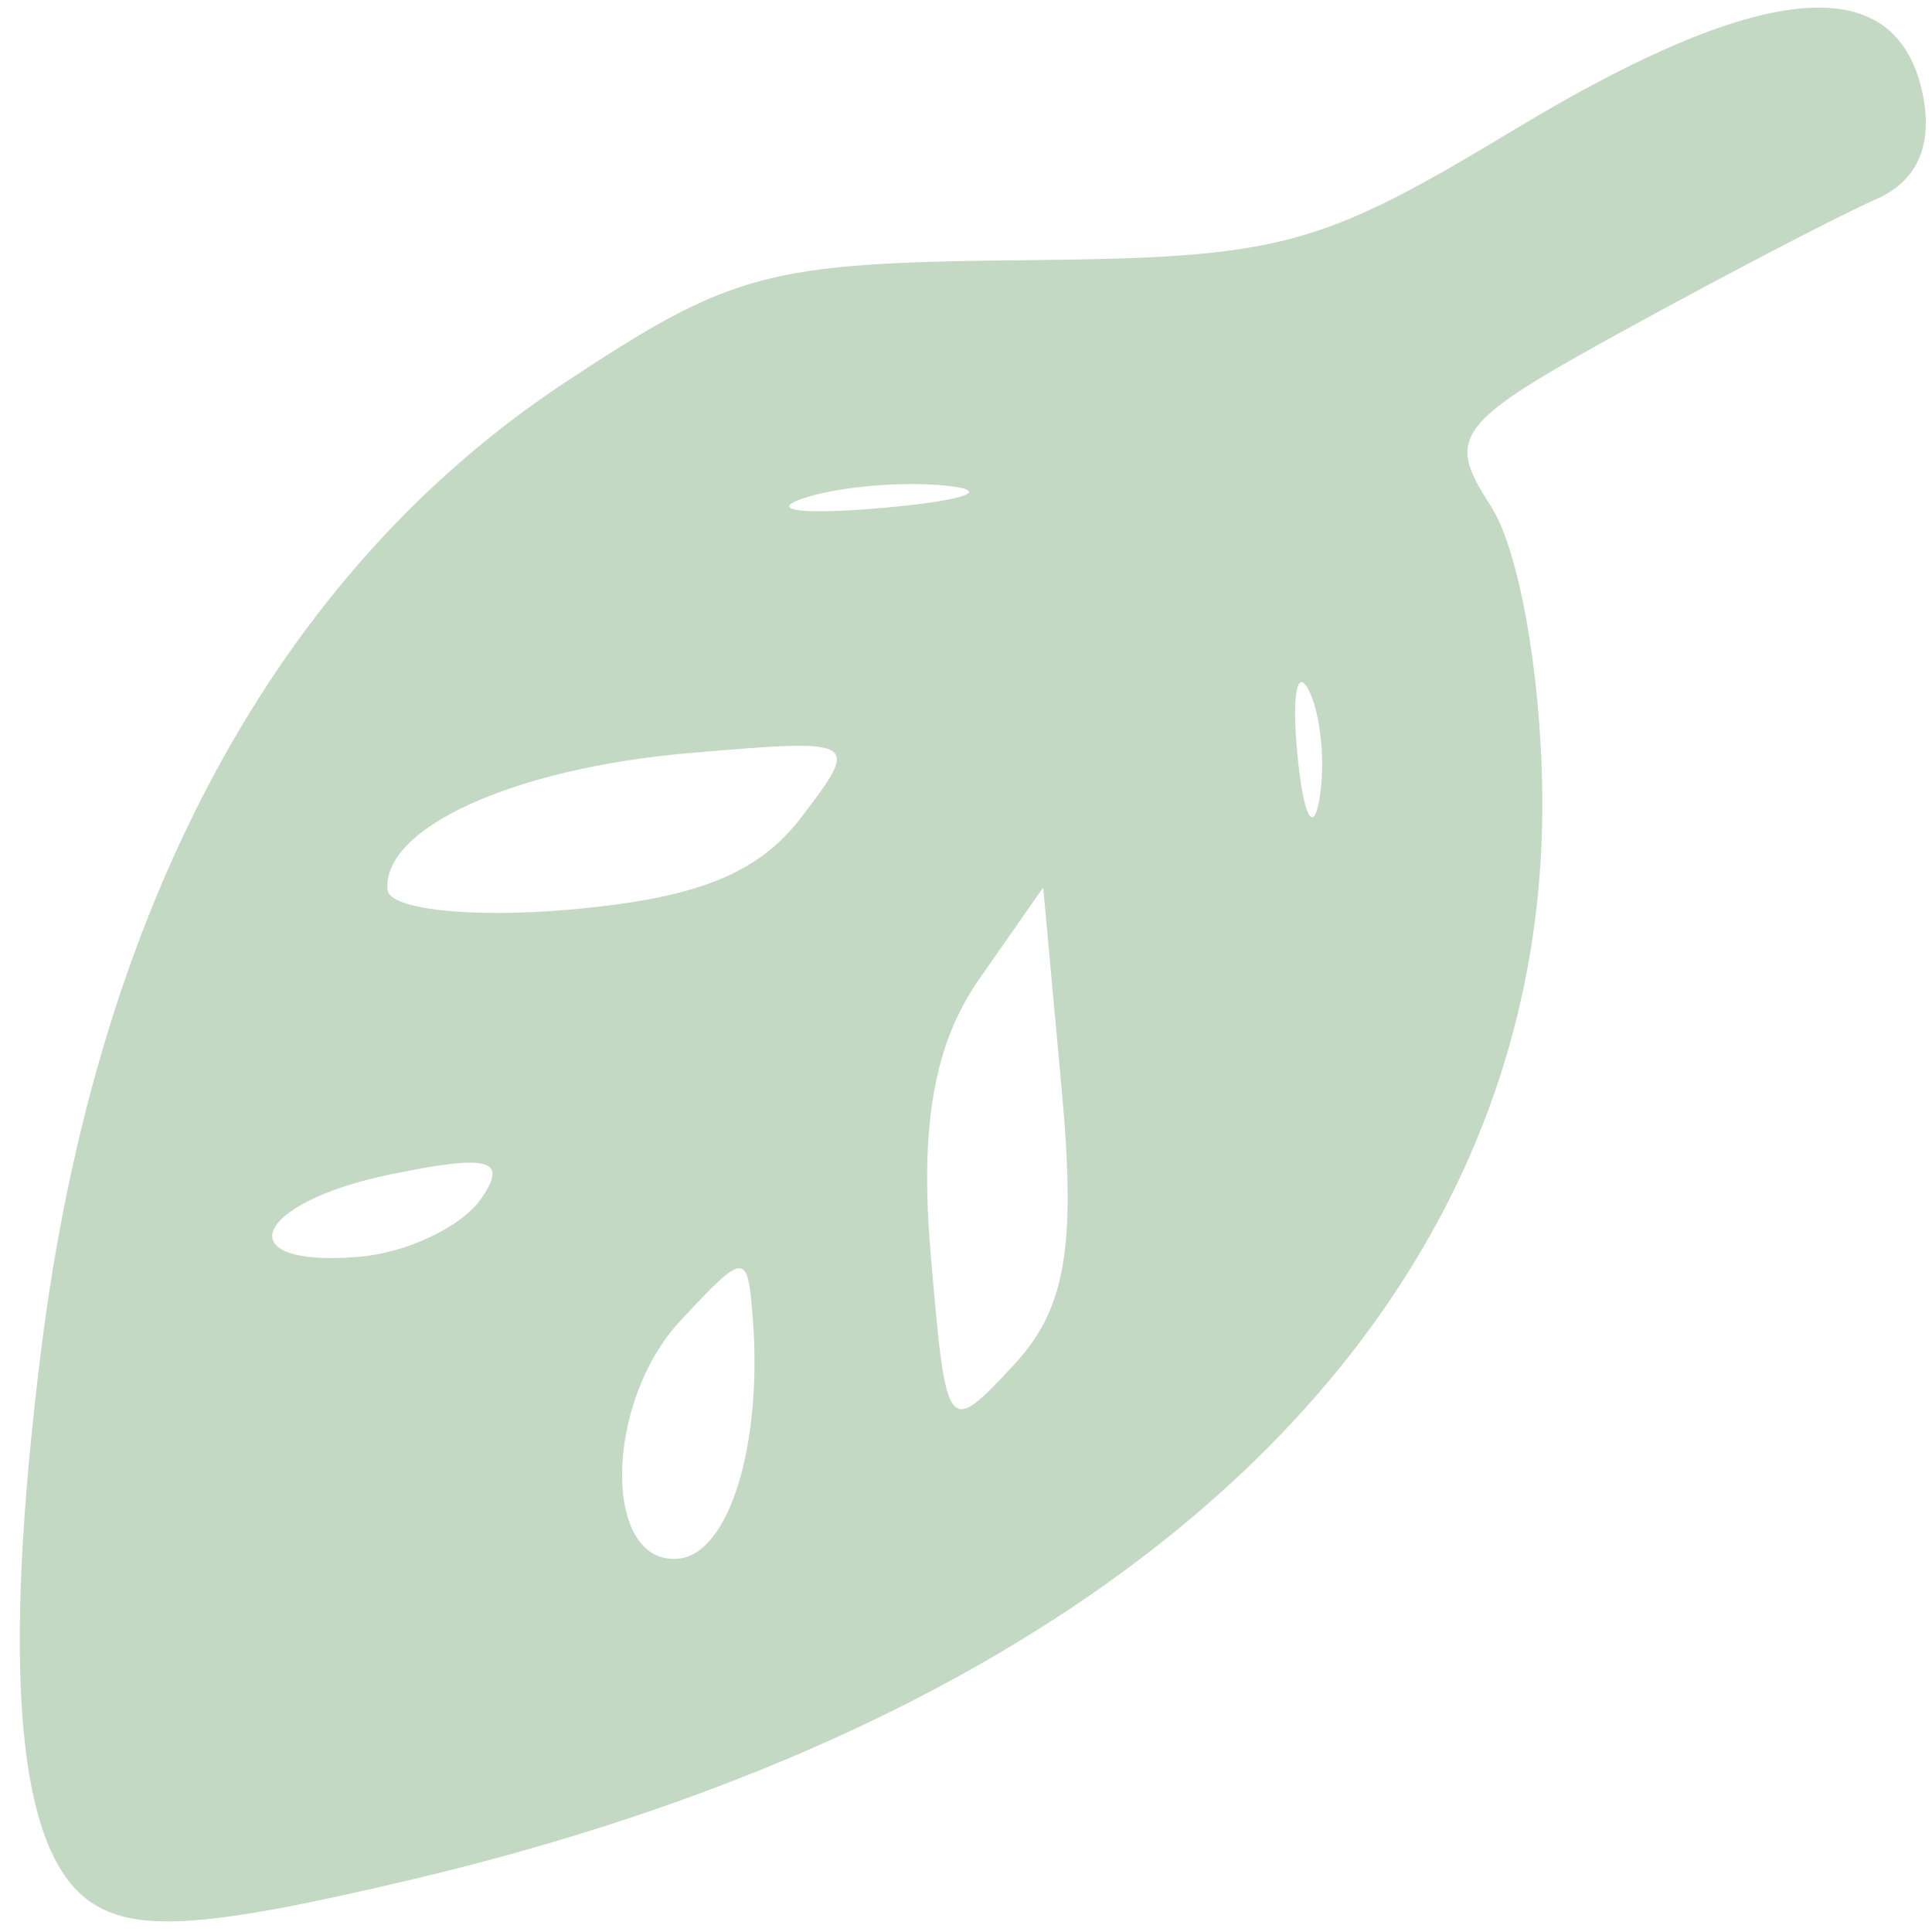 <?xml version="1.0" encoding="UTF-8"?> <svg xmlns="http://www.w3.org/2000/svg" width="63" height="63" viewBox="0 0 63 63" fill="none"><path opacity="0.3" fill-rule="evenodd" clip-rule="evenodd" d="M2.932 62.007C4.412 63.036 6.754 62.873 13.497 61.273C36.945 55.71 50.511 42.644 50.291 25.832C50.24 21.884 49.52 17.896 48.606 16.489C47.126 14.213 47.445 13.798 53.05 10.725C56.372 8.902 60.032 6.998 61.183 6.494C62.554 5.892 63.066 4.667 62.668 2.938C61.755 -1.024 57.405 -0.612 49.438 4.193C42.98 8.088 41.804 8.403 33.396 8.485C25.01 8.567 23.878 8.868 18.447 12.456C9.03 18.675 3.136 29.565 1.334 44.083C0.041 54.492 0.564 60.36 2.932 62.007ZM11.725 40.981C13.272 40.849 15.052 40.002 15.68 39.101C16.583 37.8 15.981 37.631 12.774 38.286C8.218 39.217 7.387 41.352 11.725 40.981ZM18.471 29.67C22.703 29.308 24.715 28.512 26.147 26.629C28.062 24.112 28.013 24.084 22.498 24.555C16.766 25.045 12.463 26.992 12.636 29.018C12.69 29.647 15.315 29.94 18.471 29.67ZM22.113 50.827C23.768 50.686 24.871 47.128 24.547 42.98C24.377 40.798 24.298 40.801 22.186 43.068C19.689 45.749 19.64 51.038 22.113 50.827ZM28.864 16.555C31.468 16.319 32.373 15.997 30.876 15.84C29.379 15.683 27.249 15.876 26.142 16.268C25.035 16.661 26.261 16.79 28.864 16.555ZM33.044 44.526C34.743 42.701 35.094 40.71 34.623 35.559L34.017 28.938L31.928 31.932C30.457 34.039 29.989 36.697 30.349 40.899C30.853 46.797 30.886 46.842 33.044 44.526ZM43.025 26.058C43.227 24.88 43.071 23.284 42.678 22.51C42.285 21.736 42.12 22.699 42.311 24.651C42.502 26.602 42.823 27.236 43.025 26.058Z" fill="#398139"></path></svg> 